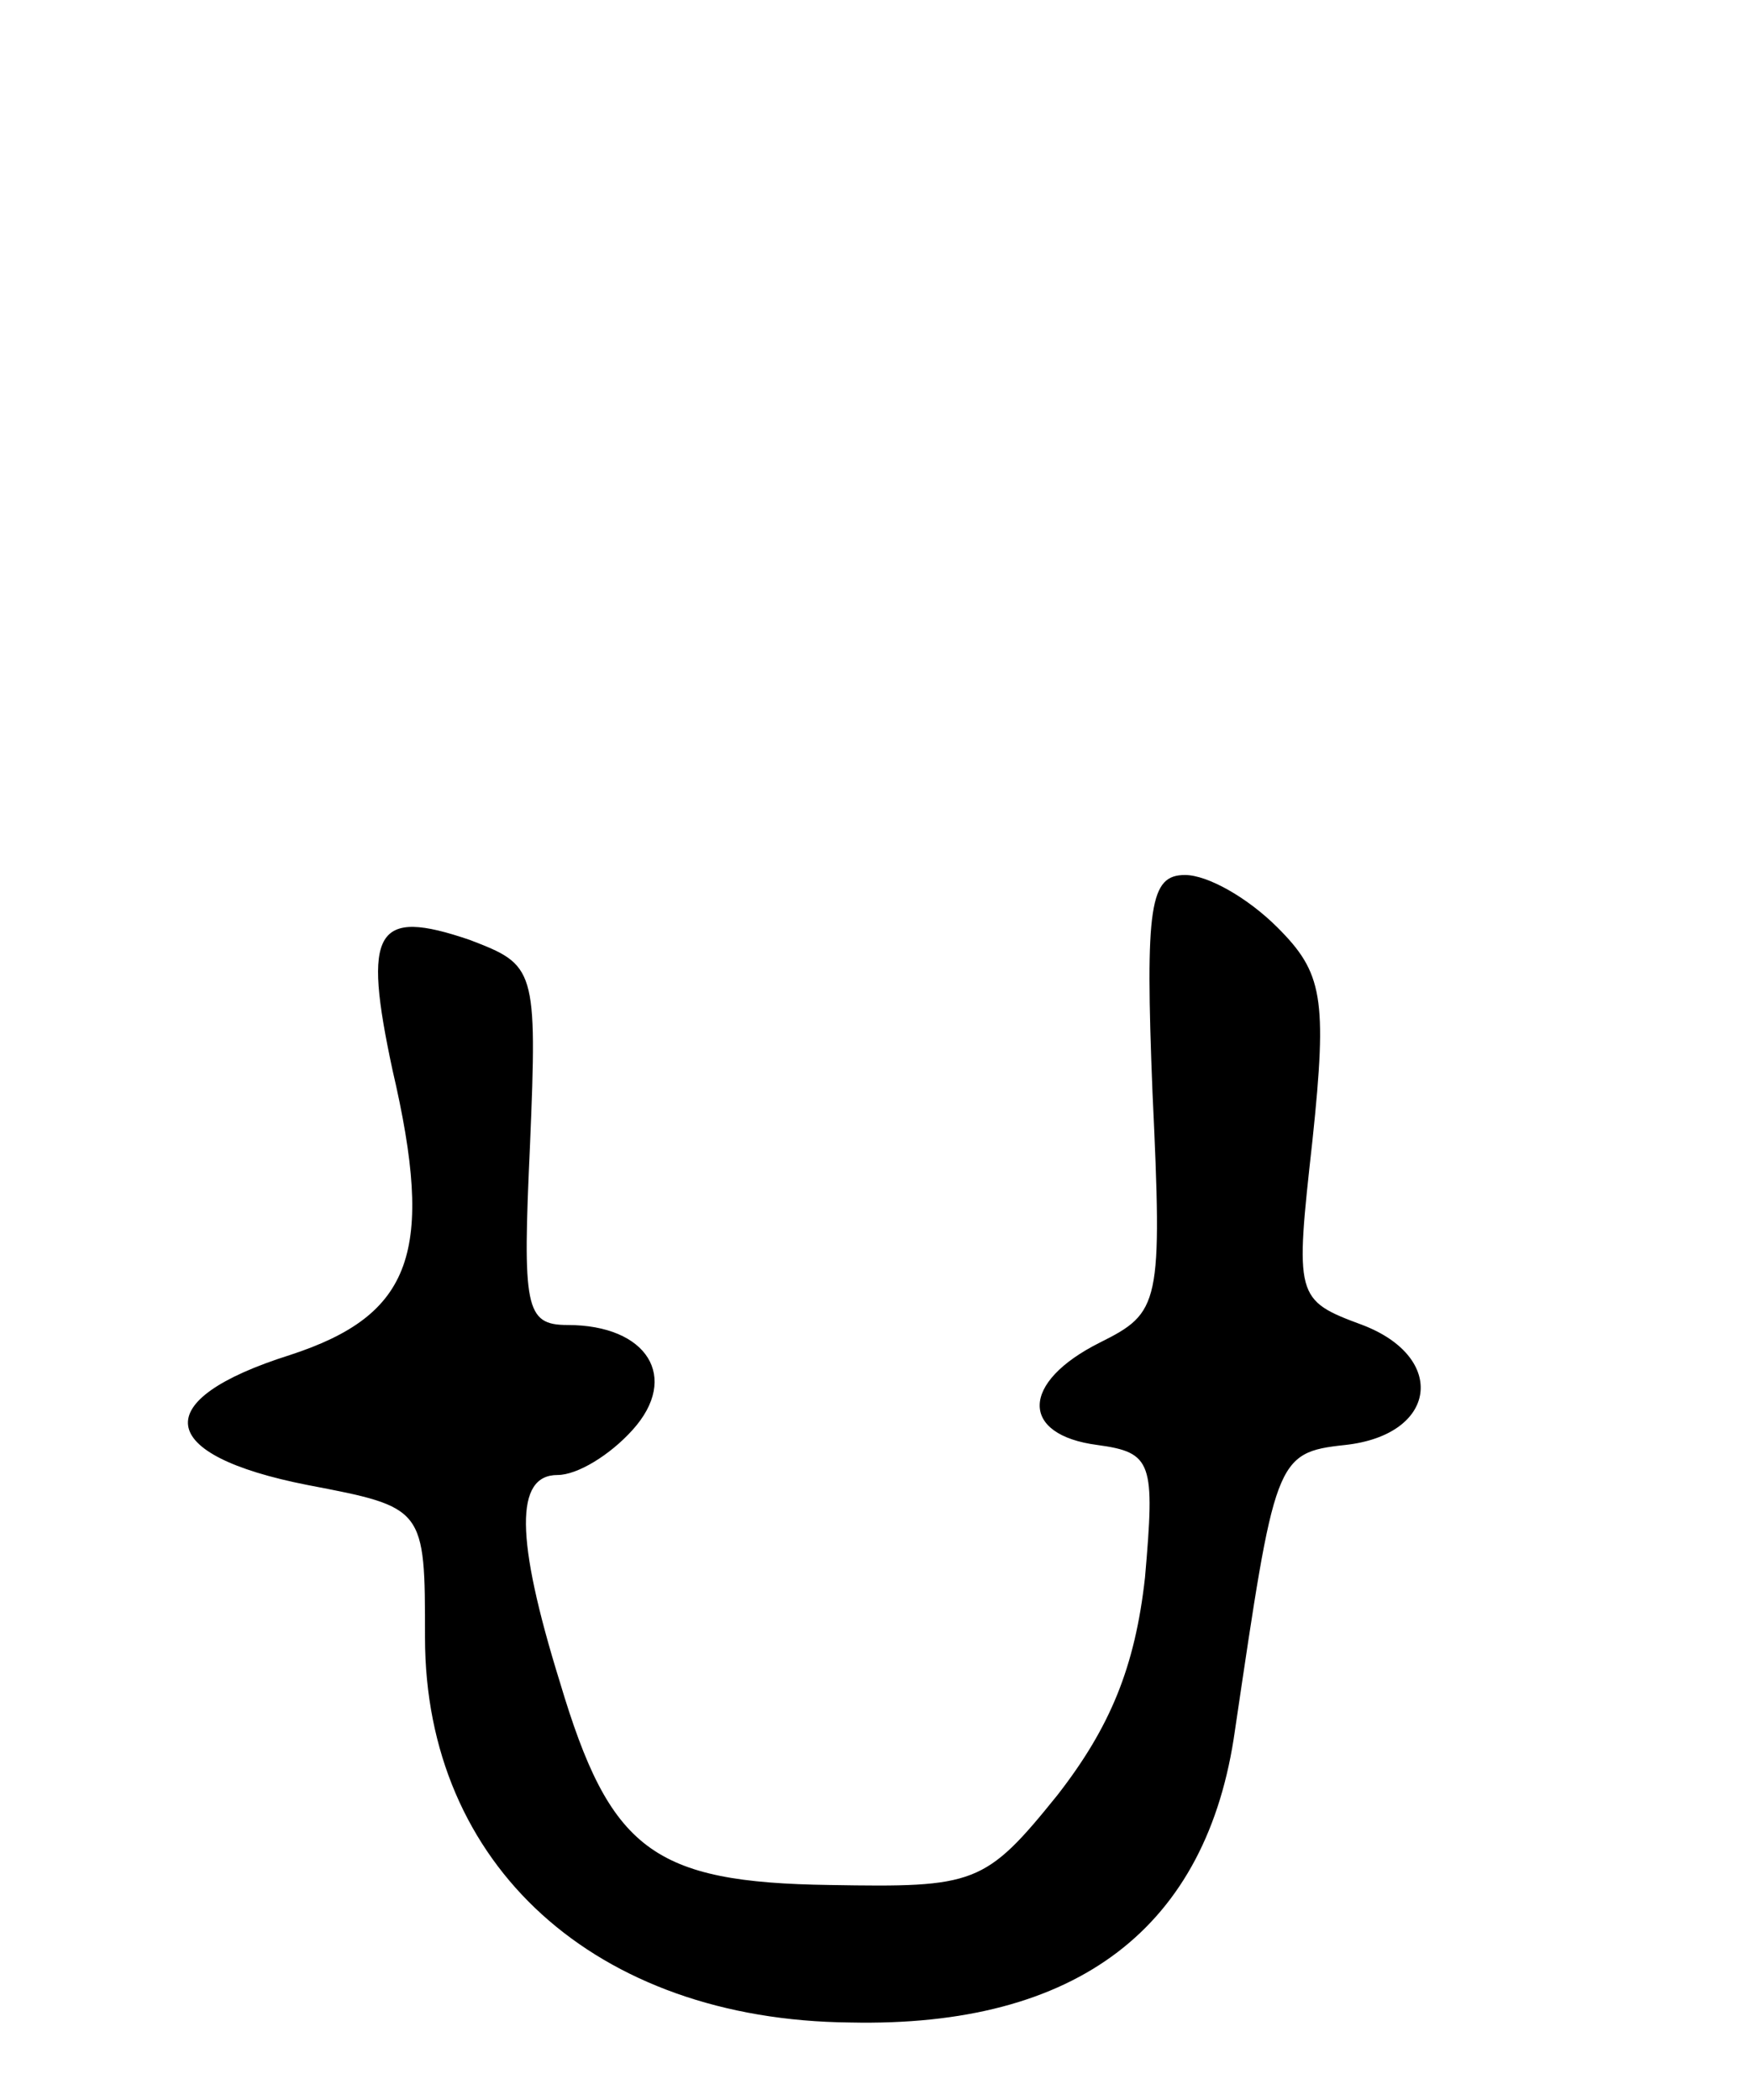 <svg version="1.0" xmlns="http://www.w3.org/2000/svg" width="70" height="84" viewBox="0 0 70 84" ><g transform="translate(0,84) scale(0.1,-0.1)" ><path d="M461 403 c4 -85 3 -88 -21 -100 -32 -16 -32 -37 -1 -41 22 -3 23 -7 19 -53 -4 -36 -14 -60 -35 -87 -29 -36 -33 -37 -91 -36 -71 1 -88 14 -108 81 -18 58 -18 83 -1 83 8 0 21 8 30 18 19 21 6 42 -26 42 -17 0 -18 7 -15 72 3 71 2 72 -24 82 -38 13 -43 4 -31 -52 17 -73 8 -98 -41 -114 -57 -18 -54 -40 7 -52 47 -9 47 -9 47 -61 0 -91 68 -153 170 -154 91 -2 143 38 154 117 16 108 16 111 44 114 37 4 41 35 7 48 -27 10 -27 11 -20 74 6 57 4 67 -14 85 -12 12 -28 21 -37 21 -14 0 -16 -12 -13 -87z"/></g></svg> 
